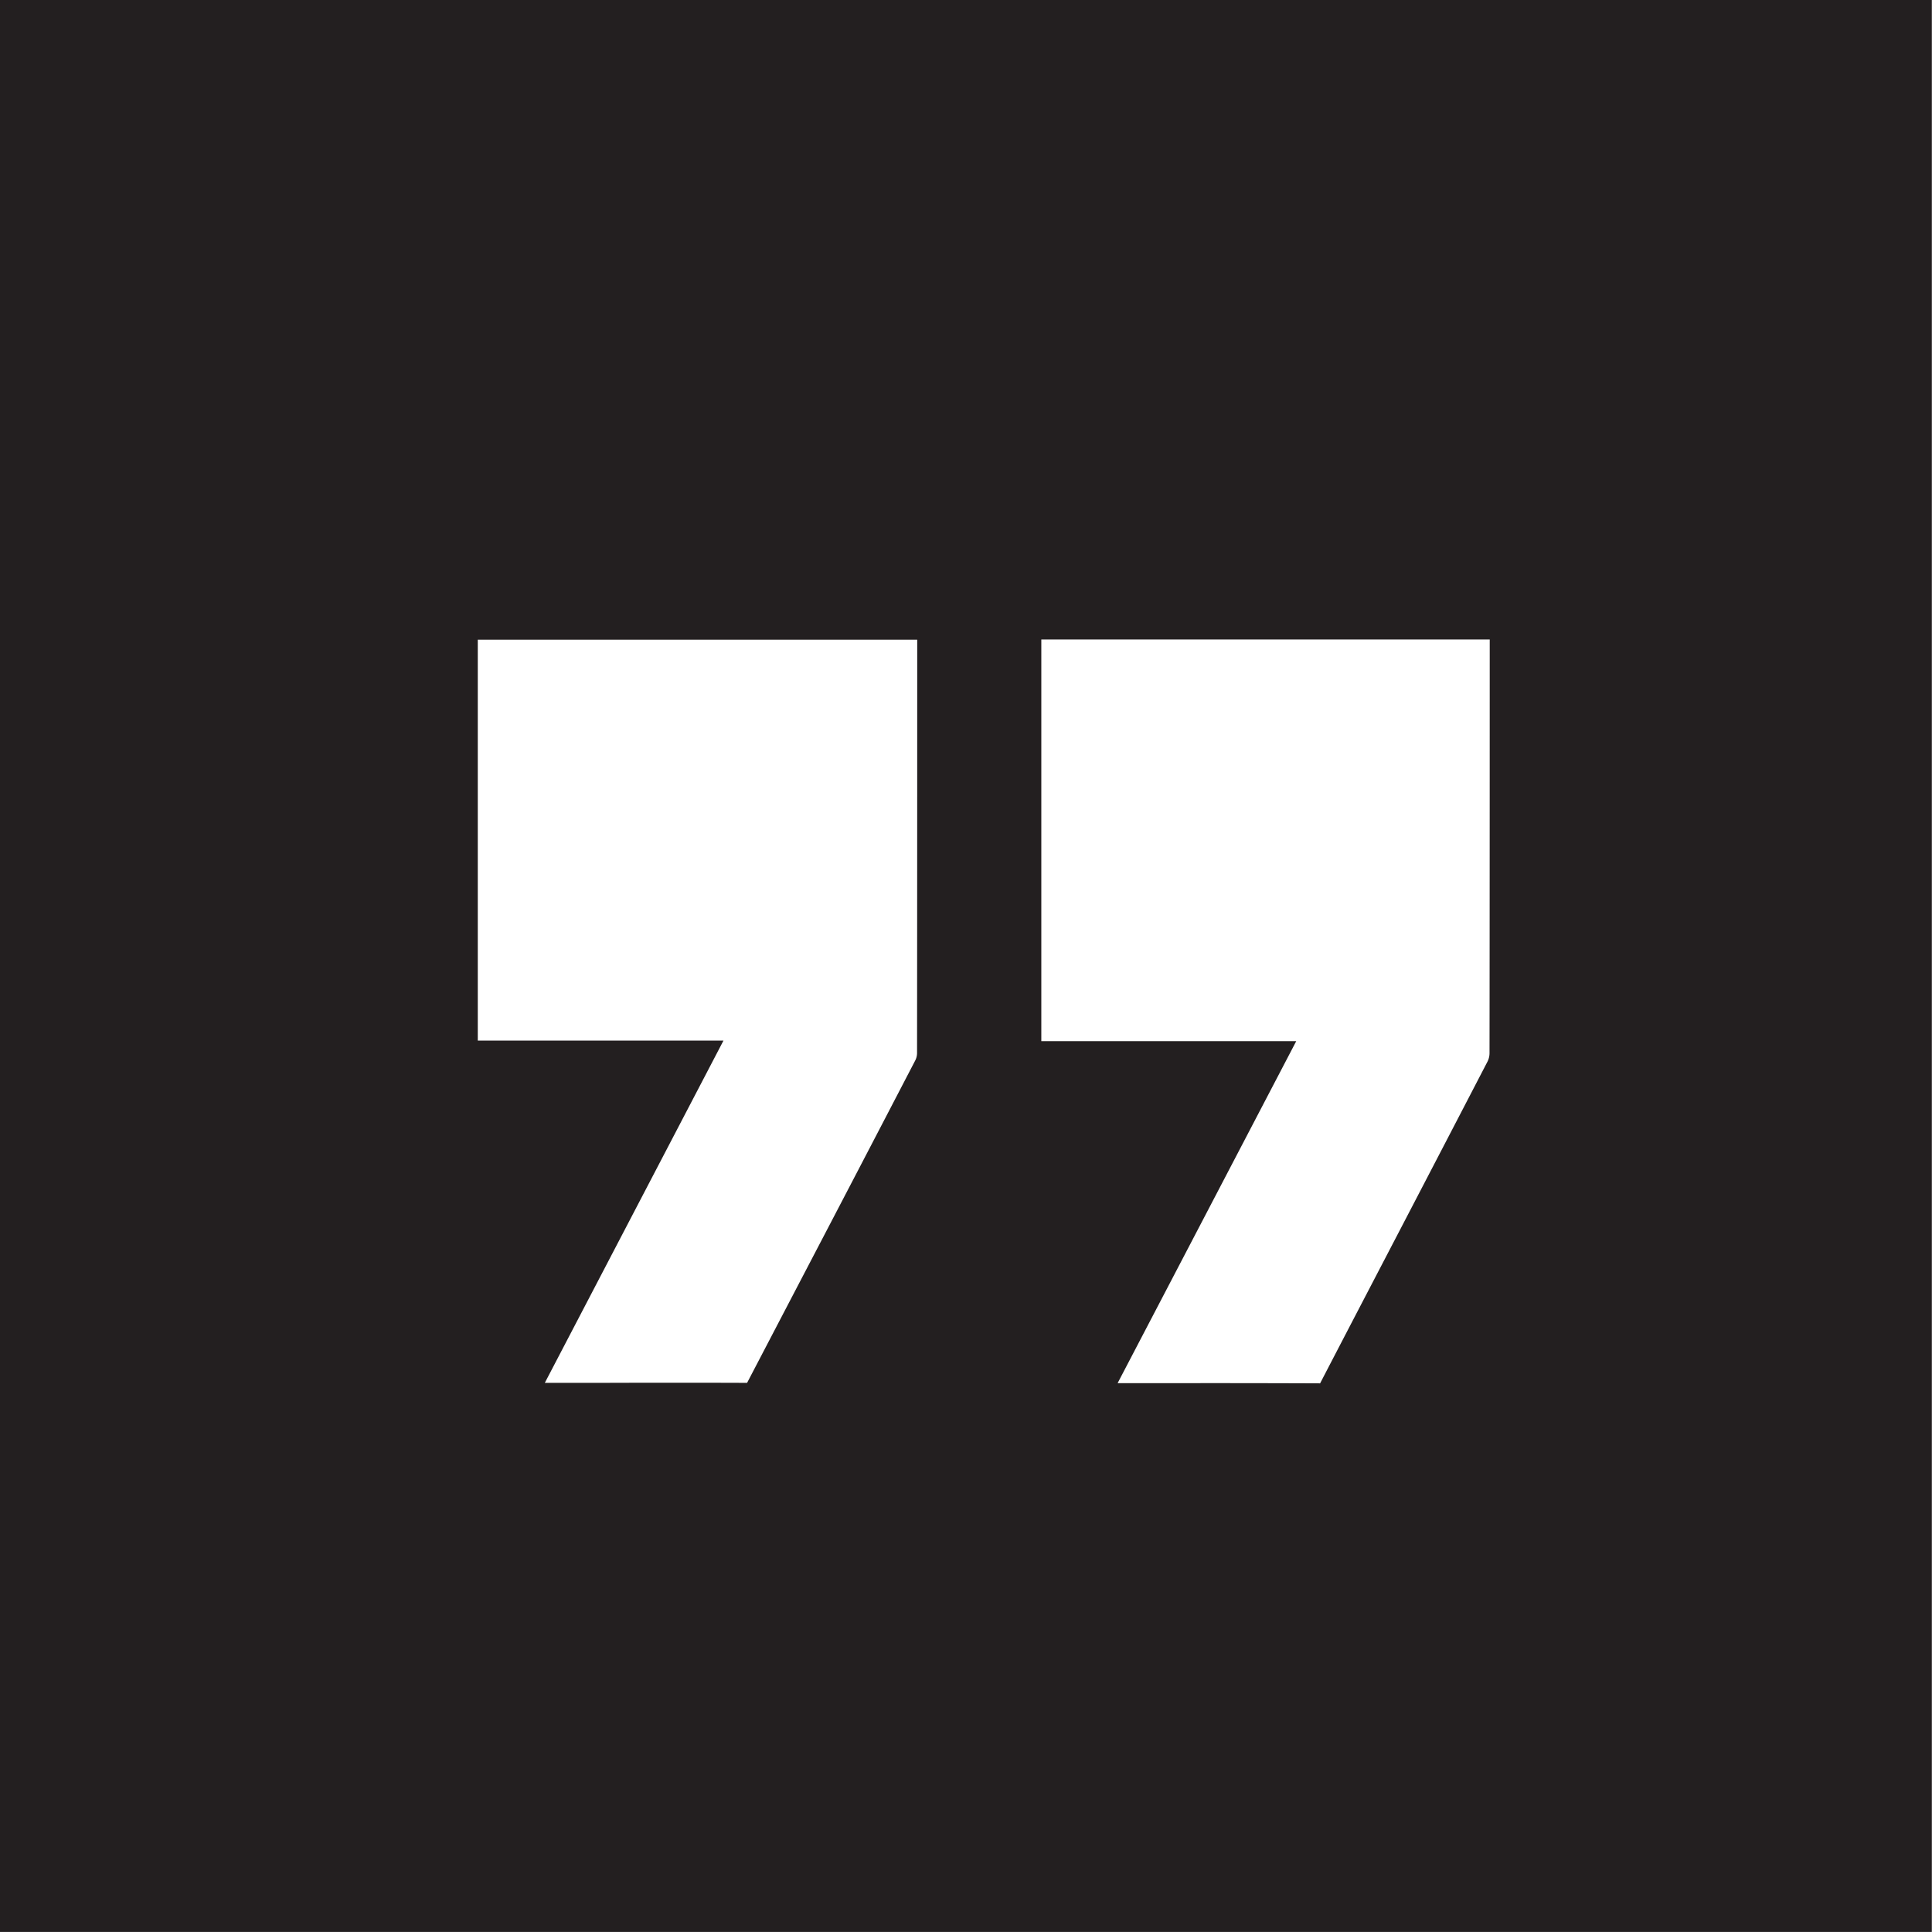 <svg xmlns="http://www.w3.org/2000/svg" width="46.89" height="46.889" viewBox="0 0 46.89 46.889">
  <path d="M.2.128v46.89h46.89V.128ZM22.461,25.685a.406.406,0,0,1-.039.171q-1.408,2.709-2.823,5.415L18.336,33.69q-1.765-.006-3.53,0H13.427l4.336-8.307H11.8v-9.73H22.465S22.465,22.44,22.461,25.685Zm13.894,0a.462.462,0,0,1-.045.2q-1.038,2-2.08,4c-.66,1.267-1.321,2.534-1.987,3.817q-1.536-.006-3.07-.005H27.329l4.335-8.3H25.477V15.648H36.36S36.36,22.473,36.355,25.683Z" transform="translate(-0.204 -0.128)" fill="#231f20"/>
</svg>
